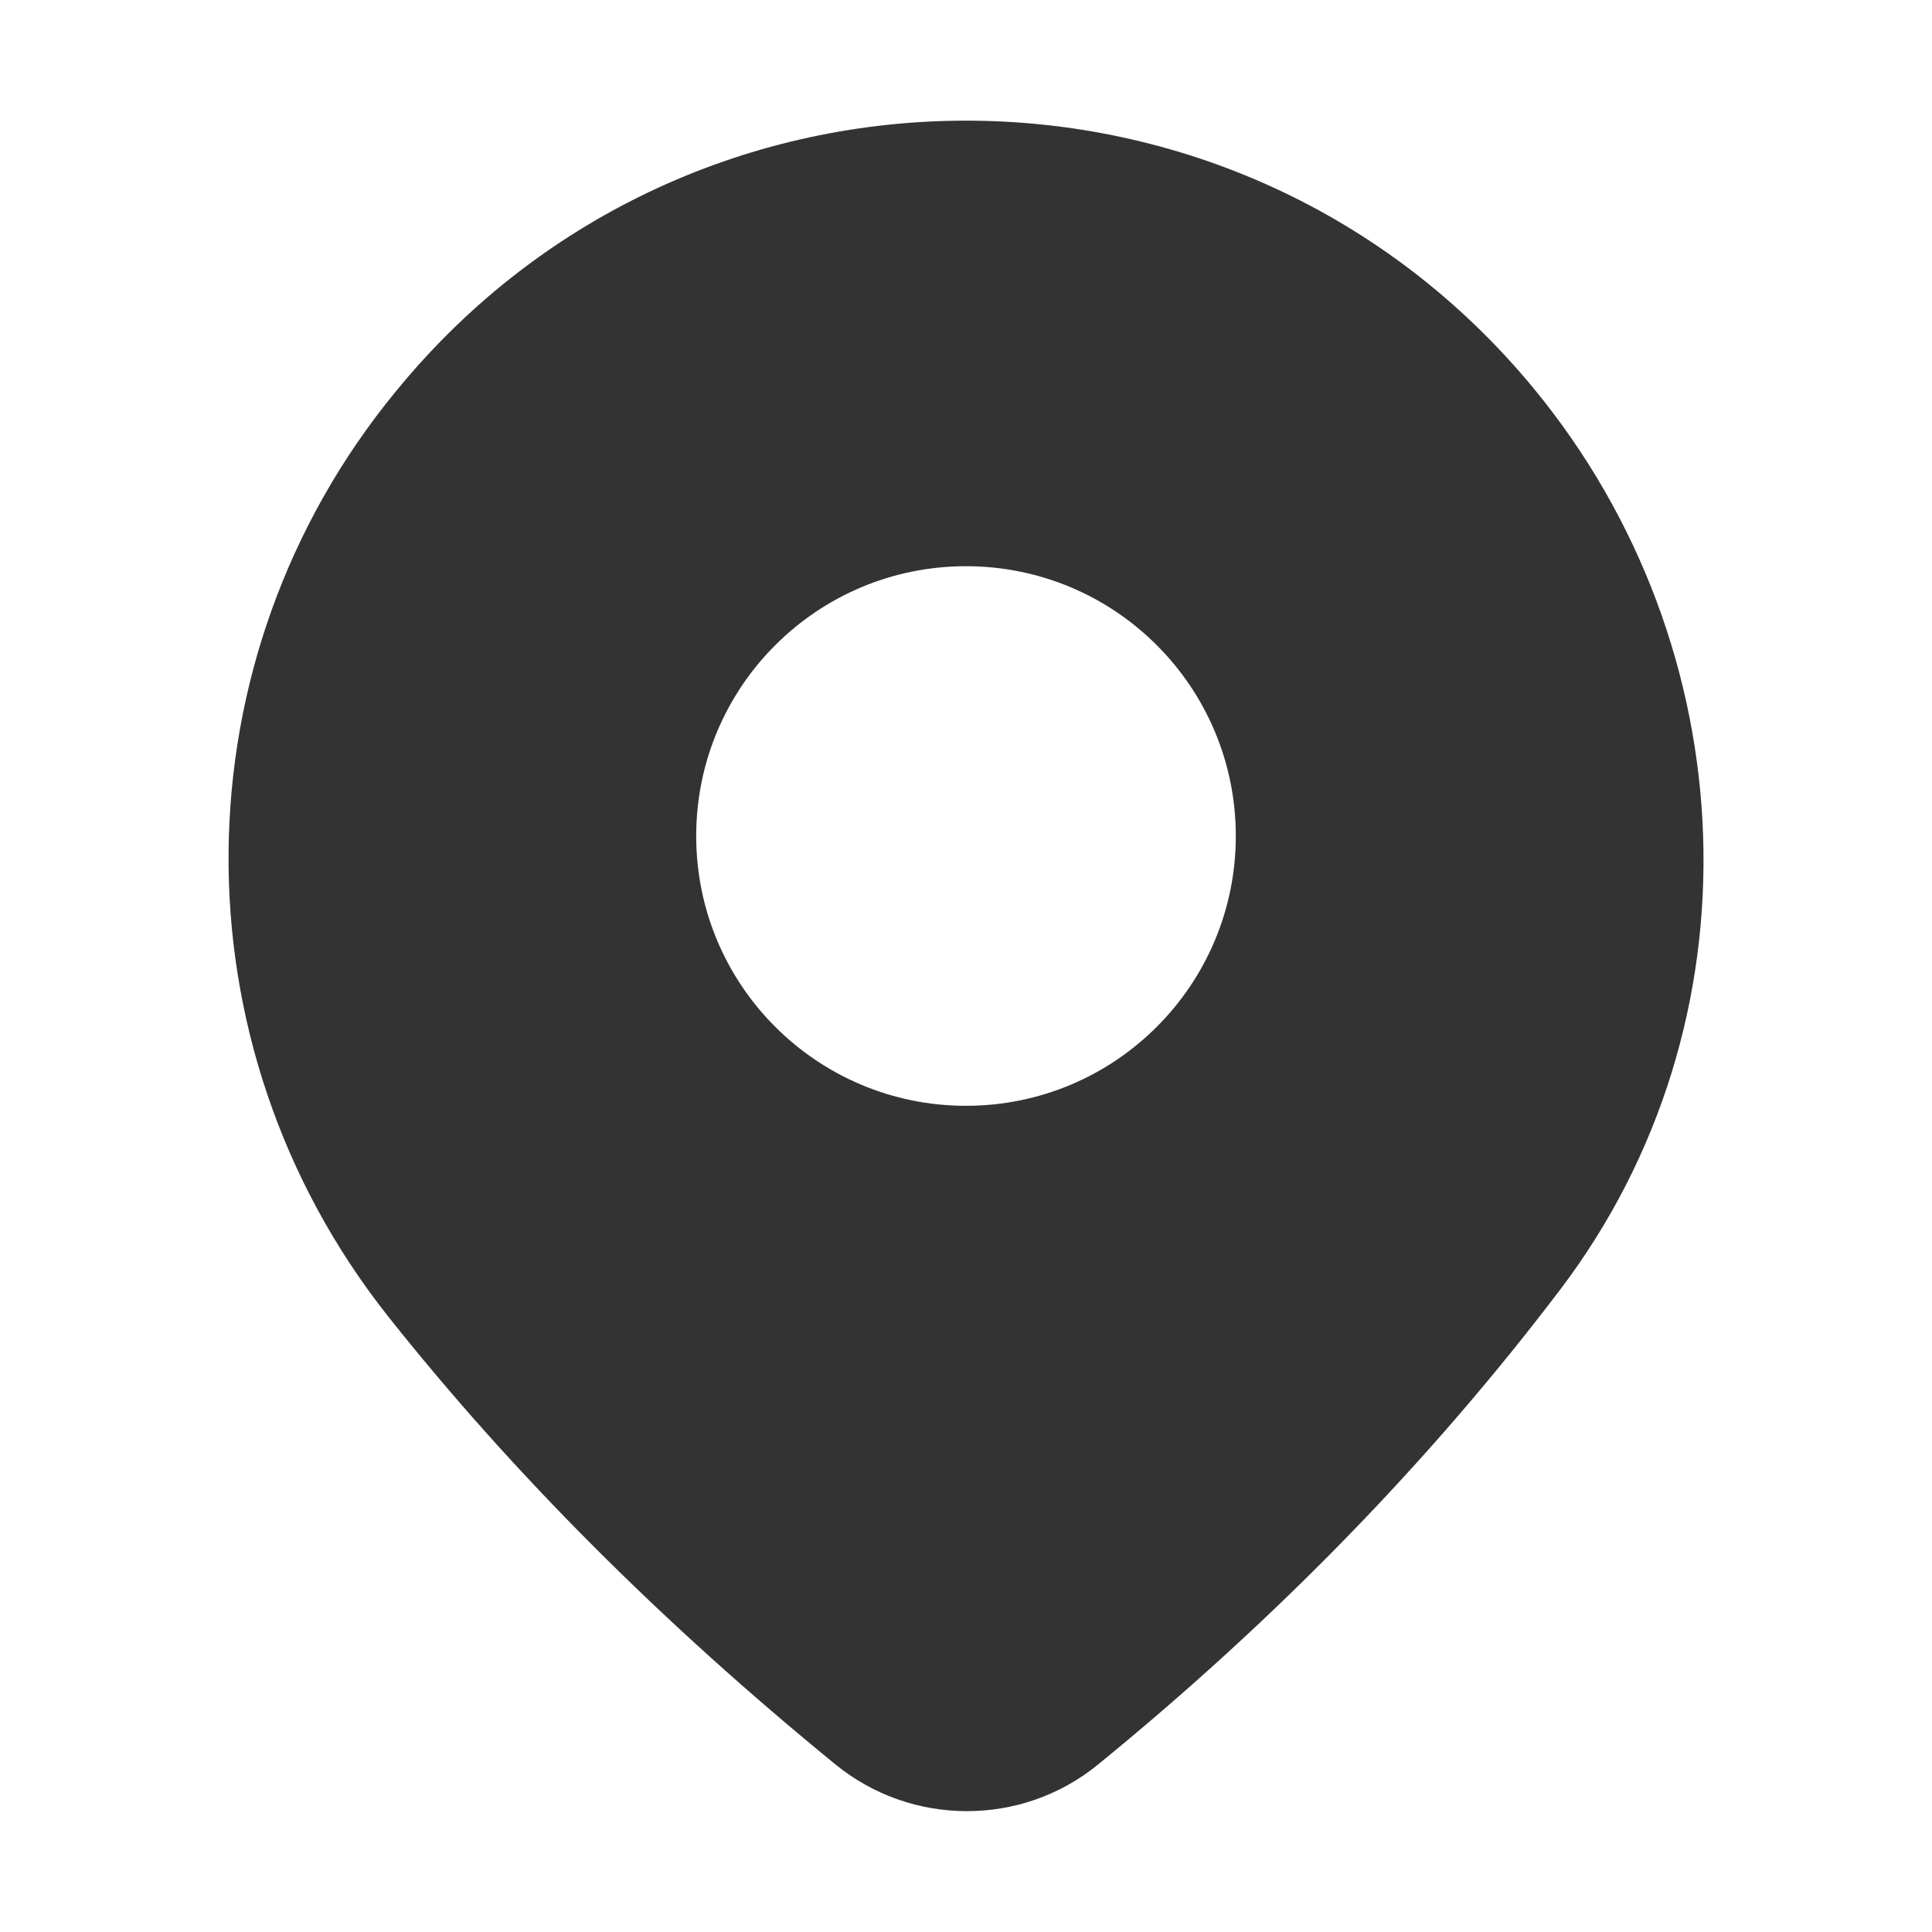 <svg t="1731554431147" class="icon" viewBox="0 0 1024 1024" version="1.1" xmlns="http://www.w3.org/2000/svg" p-id="5334" width="200" height="200"><path d="M813 206C657 16.6 367 16.6 211 206l-1 1.2c-116.9 142-118.6 346.2-4.3 490.5 66.3 83.6 145.5 162.7 237 237.4 40.3 33 98.8 33.2 139.2 0.2 94.3-76.9 176-160.8 244.9-251.6C934.4 542.1 926.2 343.5 813 206M512 586.1c-79 0-143-64-143-143s64-143 143-143 143 64 143 143-64 143-143 143" p-id="5335" fill="#333"></path></svg>